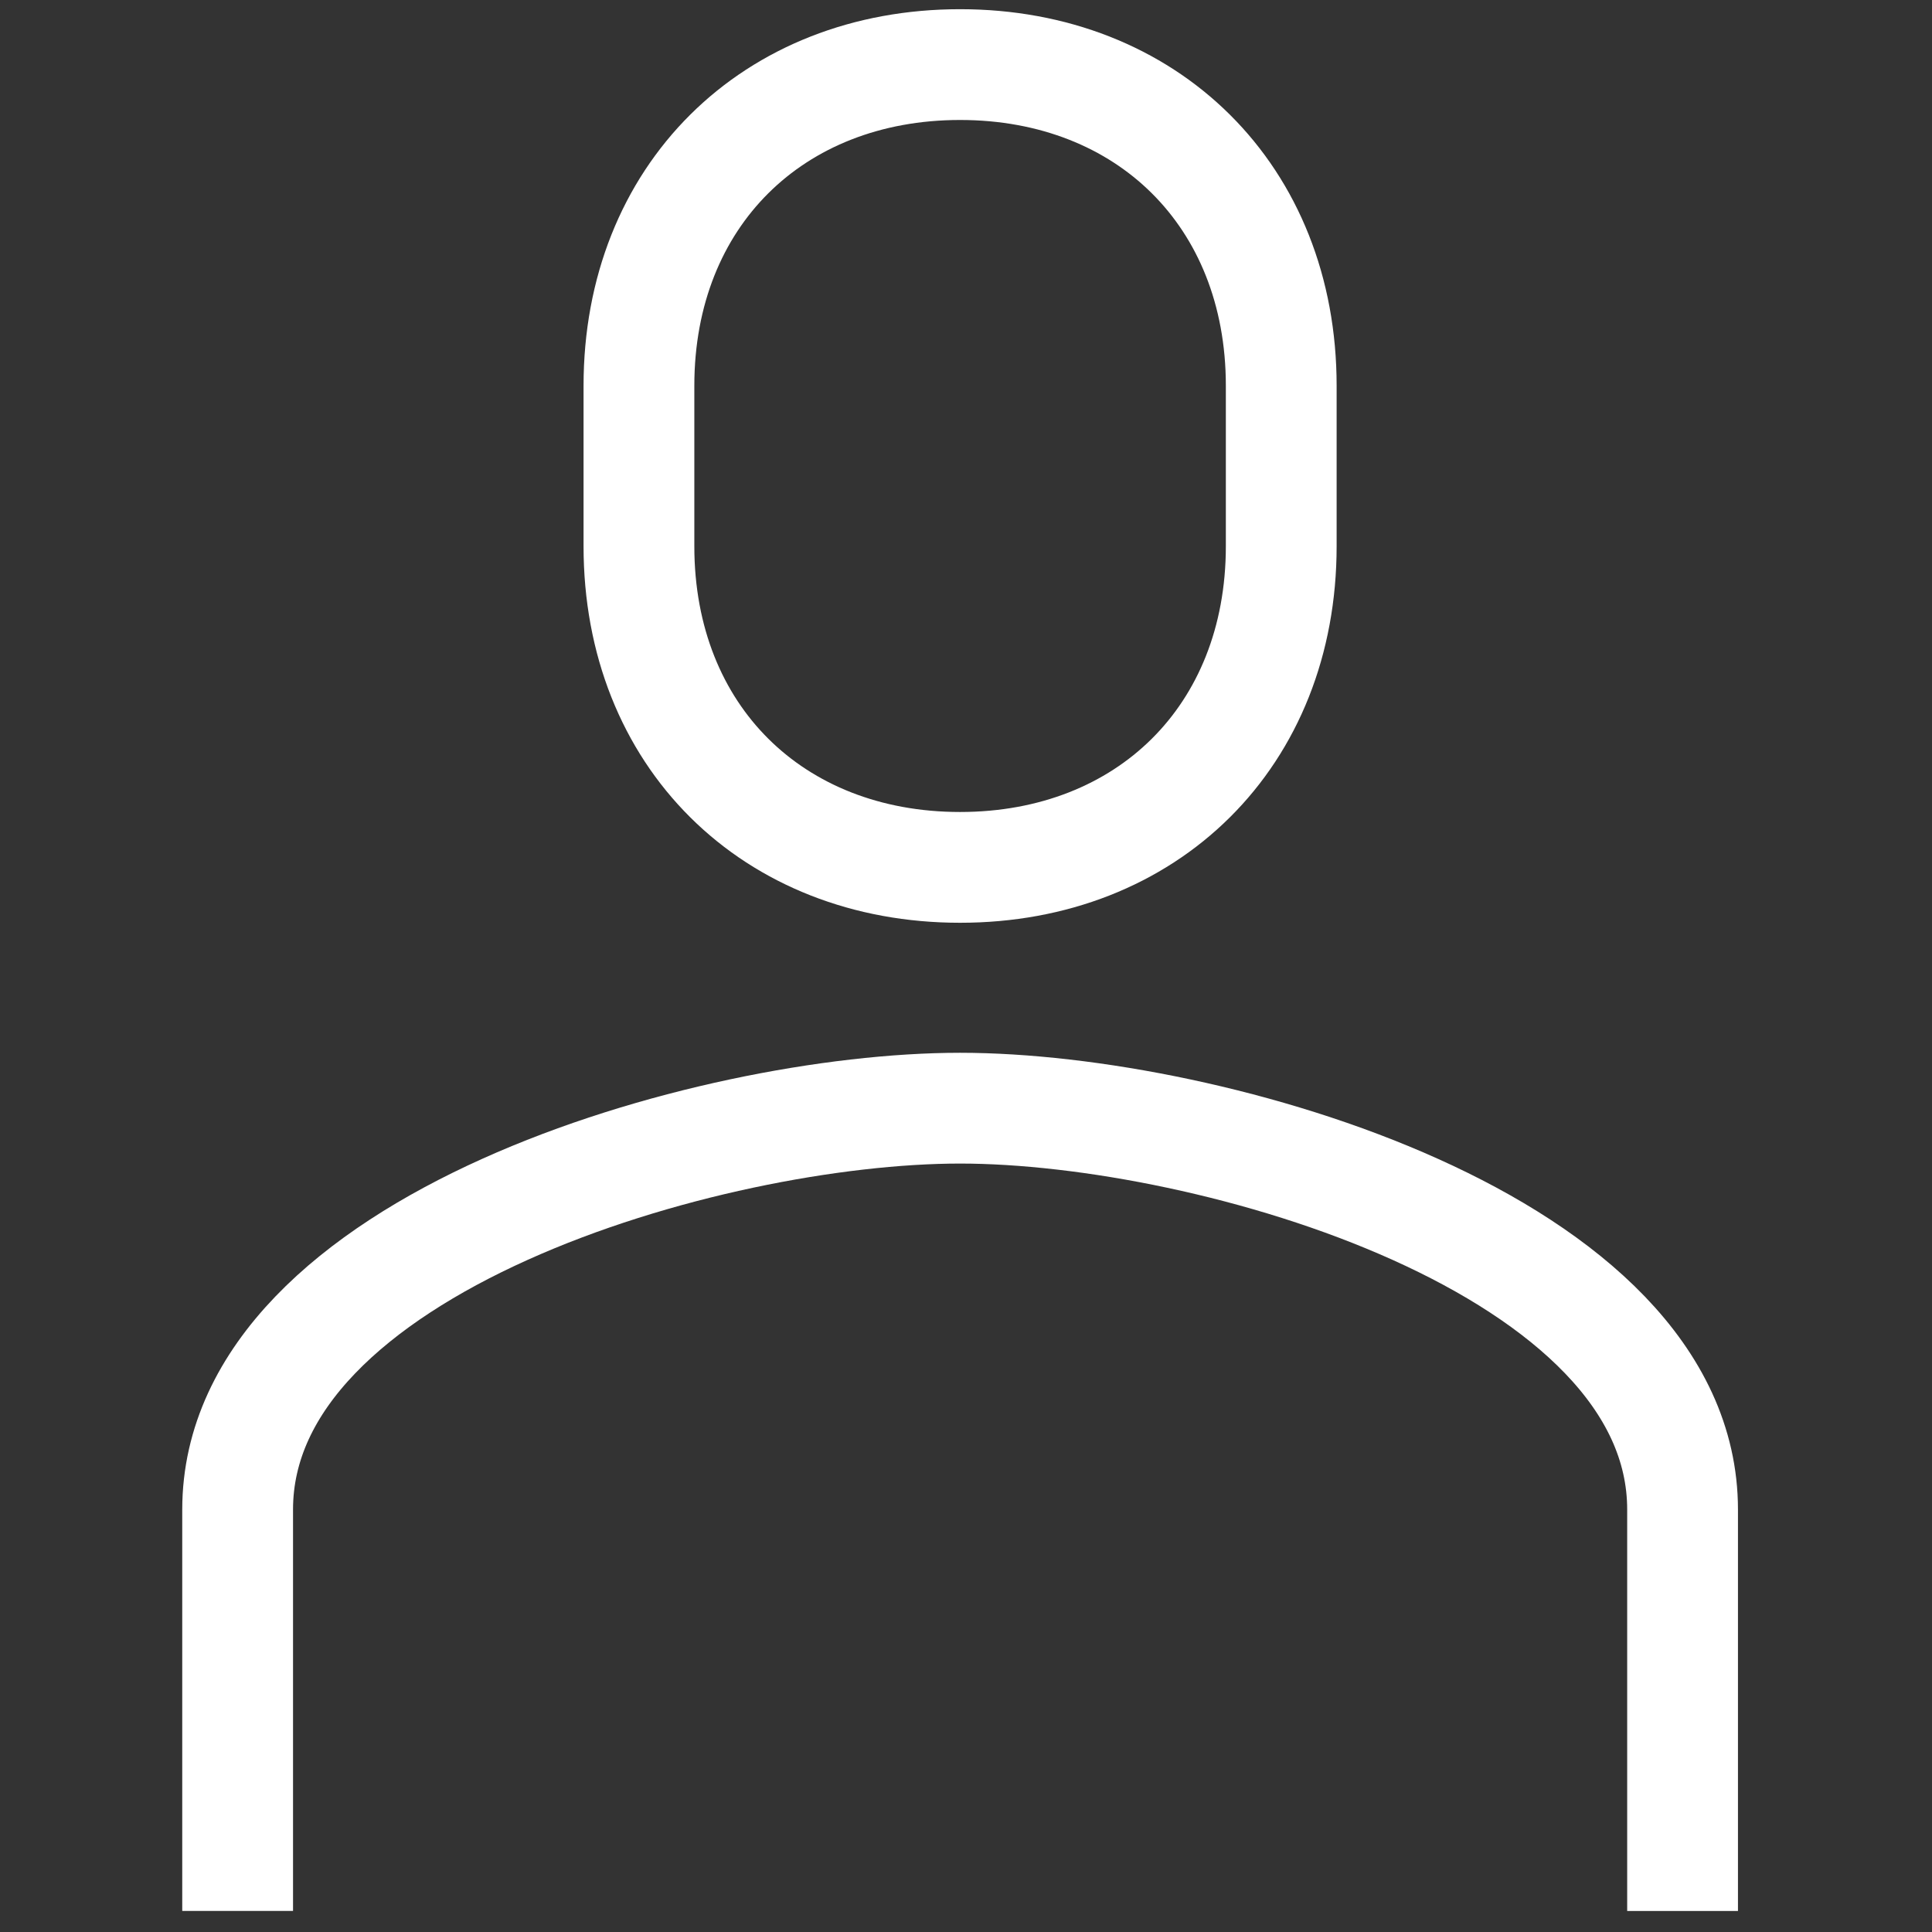<?xml version="1.0" encoding="UTF-8" standalone="no"?><!DOCTYPE svg PUBLIC "-//W3C//DTD SVG 1.1//EN" "http://www.w3.org/Graphics/SVG/1.1/DTD/svg11.dtd"><svg width="100%" height="100%" viewBox="0 0 109 109" version="1.1" xmlns="http://www.w3.org/2000/svg" xmlns:xlink="http://www.w3.org/1999/xlink" xml:space="preserve" xmlns:serif="http://www.serif.com/" style="fill-rule:evenodd;clip-rule:evenodd;stroke-linejoin:round;stroke-miterlimit:10;"><rect x="0" y="0" width="109" height="109" fill="#333333" stroke="none"/><g id="レイヤー-1" serif:id="レイヤー 1"><path d="M94.928,107.813l-0,-22.646c-0,-14.959 -26.6,-22.646 -40.763,-22.646c-14.158,-0 -40.758,7.687 -40.758,22.646l0,22.645" style="fill:none;fill-rule:nonzero;stroke:#fff;stroke-width:6.25px;"/><path d="M54.165,48.936c10.554,-0 18.12,-7.396 18.12,-18.117l0,-9.058c0,-10.717 -7.566,-18.117 -18.12,-18.117c-10.555,0 -18.117,7.4 -18.117,18.117l-0,9.058c-0,10.721 7.562,18.117 18.117,18.117Z" style="fill:none;fill-rule:nonzero;stroke:#fff;stroke-width:6.25px;"/></g></svg>